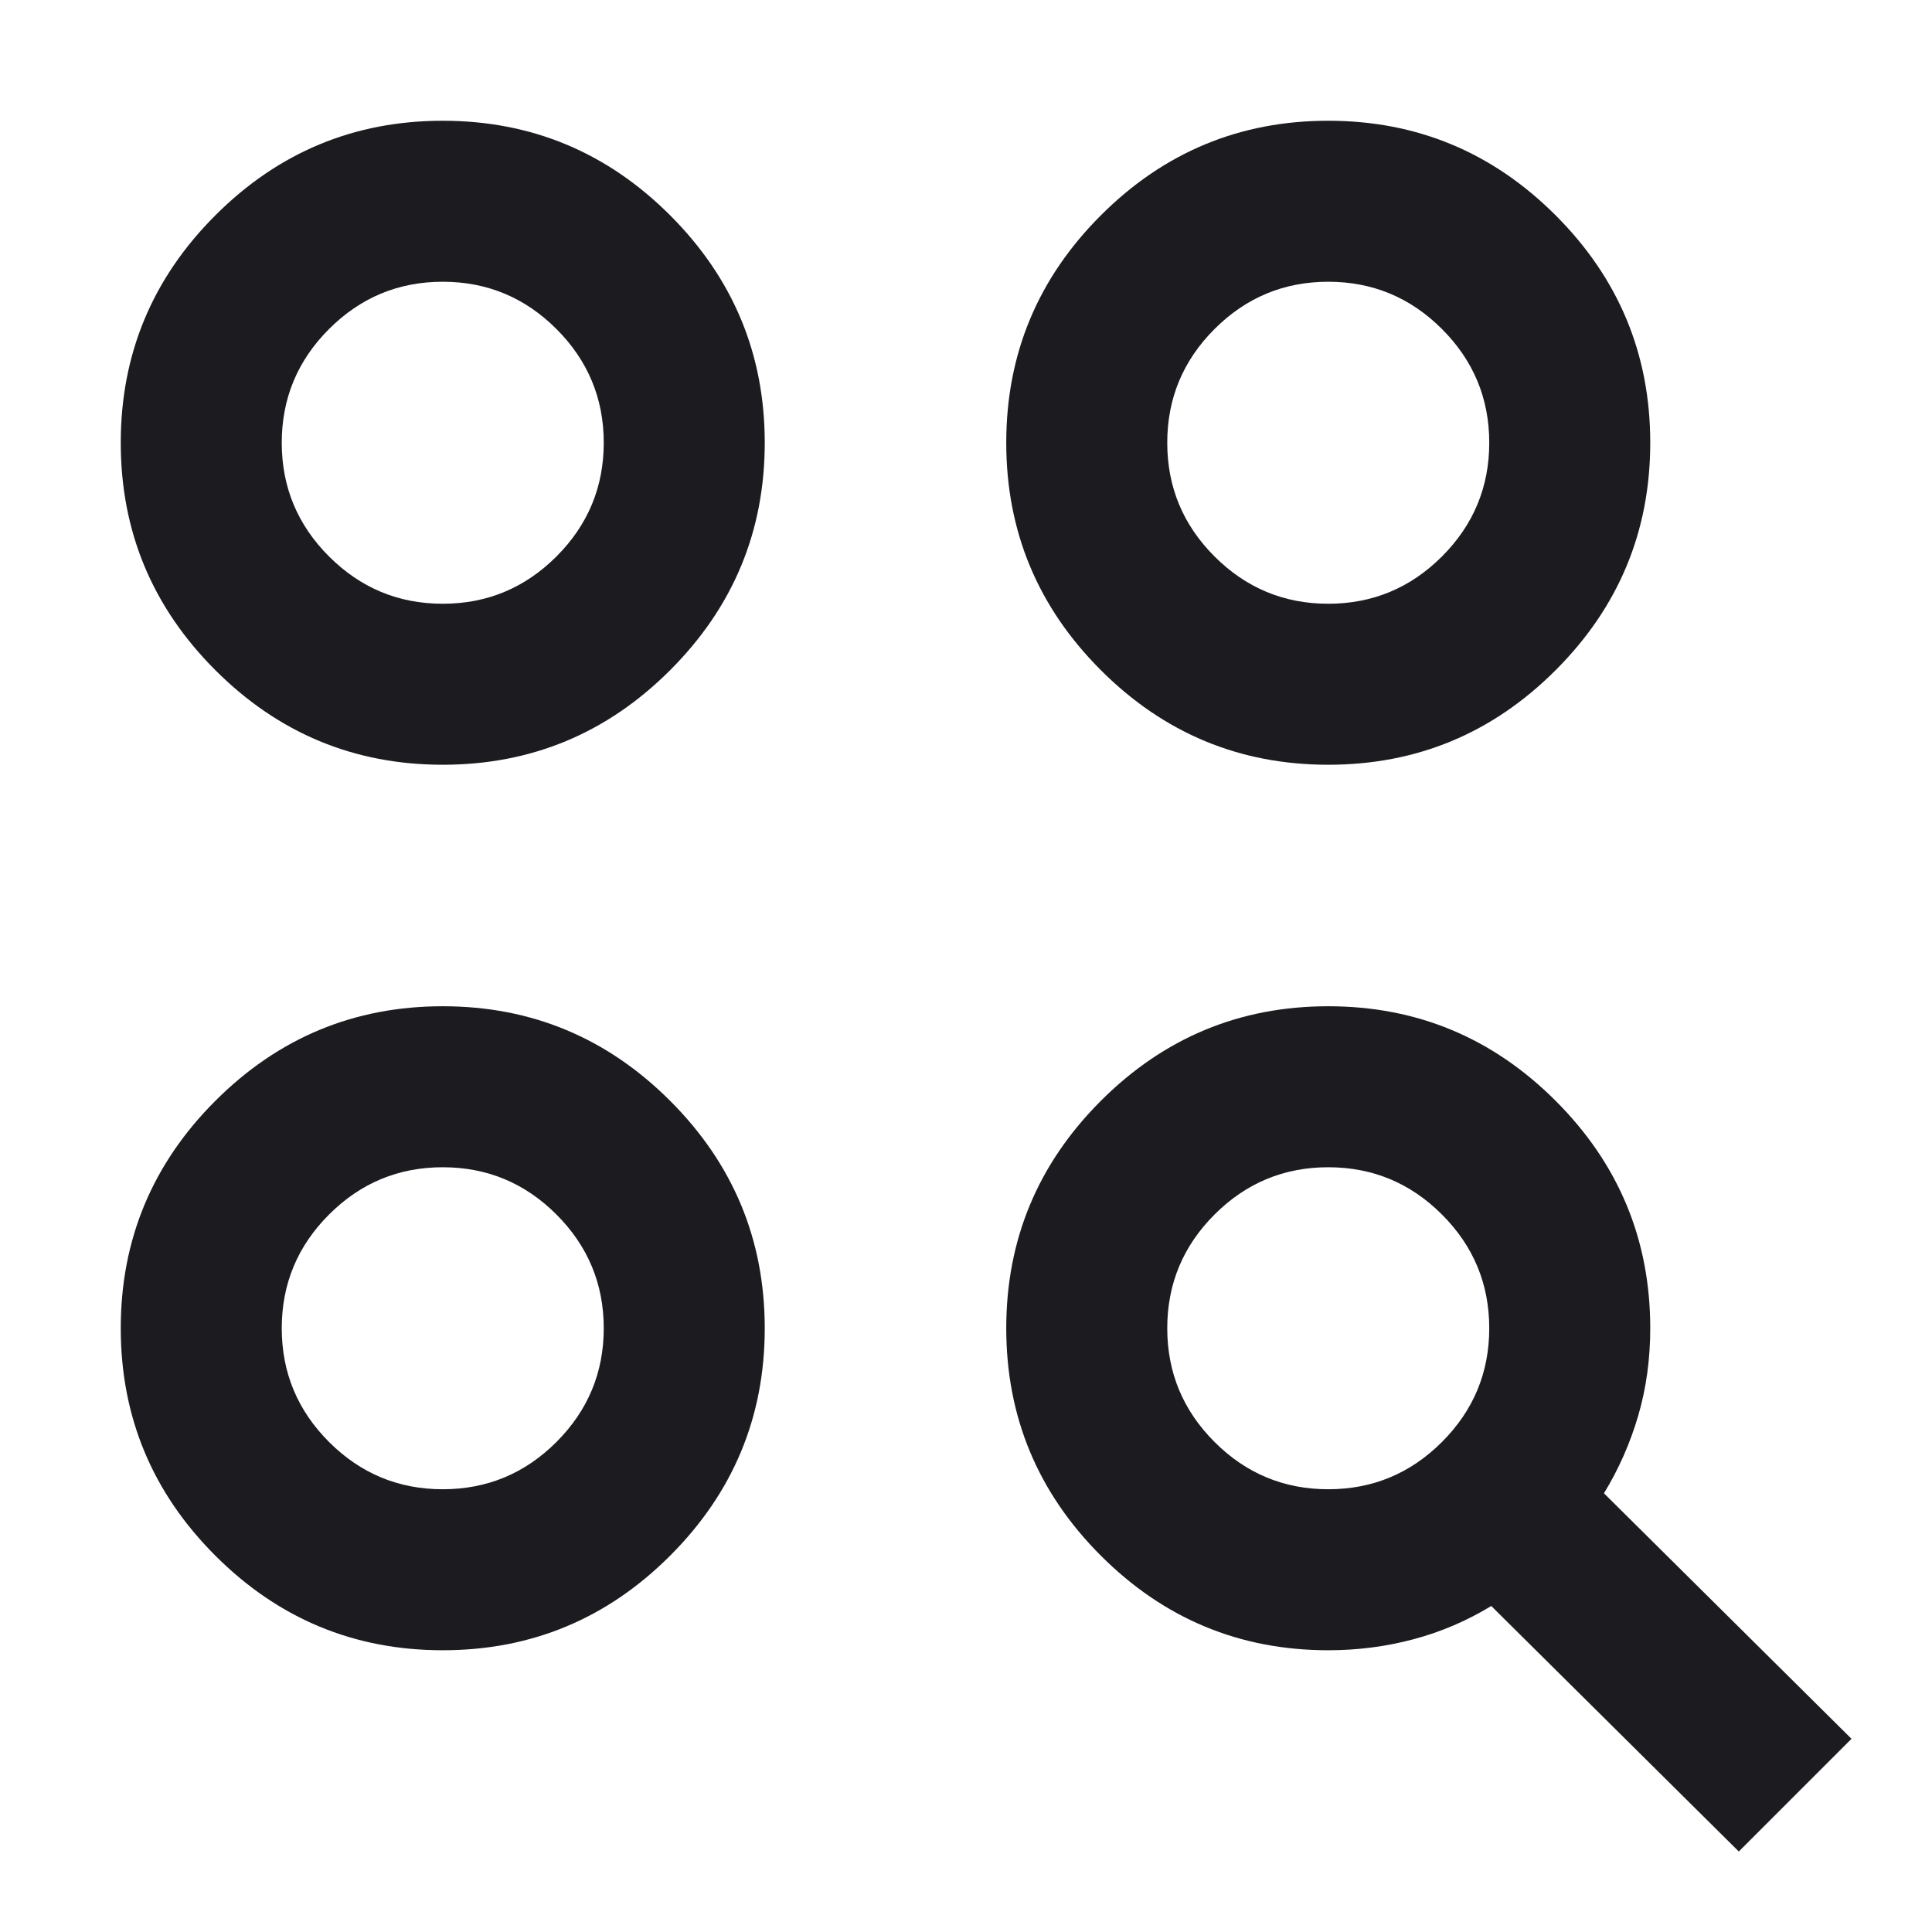 <svg width="78" height="78" viewBox="0 0 78 78" fill="none" xmlns="http://www.w3.org/2000/svg">
<mask id="mask0_723_1316" style="mask-type:alpha" maskUnits="userSpaceOnUse" x="0" y="0" width="78" height="78">
<rect width="78" height="78" fill="#D9D9D9"/>
</mask>
<g mask="url(#mask0_723_1316)">
<path d="M70.2 74.75L60.206 64.838C59.231 65.433 58.188 65.88 57.078 66.178C55.968 66.476 54.817 66.625 53.625 66.625C50.05 66.625 46.99 65.352 44.444 62.806C41.898 60.26 40.625 57.2 40.625 53.625C40.625 50.05 41.898 46.99 44.444 44.444C46.99 41.898 50.05 40.625 53.625 40.625C57.2 40.625 60.26 41.898 62.806 44.444C65.352 46.99 66.625 50.05 66.625 53.625C66.625 54.871 66.463 56.049 66.138 57.159C65.812 58.27 65.352 59.312 64.756 60.288L74.75 70.2L70.2 74.75ZM17.875 66.625C14.3 66.625 11.24 65.352 8.694 62.806C6.148 60.26 4.875 57.2 4.875 53.625C4.875 50.05 6.148 46.99 8.694 44.444C11.24 41.898 14.3 40.625 17.875 40.625C21.45 40.625 24.51 41.898 27.056 44.444C29.602 46.99 30.875 50.05 30.875 53.625C30.875 57.2 29.602 60.26 27.056 62.806C24.51 65.352 21.45 66.625 17.875 66.625ZM17.875 60.125C19.663 60.125 21.193 59.489 22.466 58.216C23.738 56.943 24.375 55.413 24.375 53.625C24.375 51.837 23.738 50.307 22.466 49.034C21.193 47.761 19.663 47.125 17.875 47.125C16.087 47.125 14.557 47.761 13.284 49.034C12.011 50.307 11.375 51.837 11.375 53.625C11.375 55.413 12.011 56.943 13.284 58.216C14.557 59.489 16.087 60.125 17.875 60.125ZM53.625 60.125C55.413 60.125 56.943 59.489 58.216 58.216C59.489 56.943 60.125 55.413 60.125 53.625C60.125 51.837 59.489 50.307 58.216 49.034C56.943 47.761 55.413 47.125 53.625 47.125C51.837 47.125 50.307 47.761 49.034 49.034C47.761 50.307 47.125 51.837 47.125 53.625C47.125 55.413 47.761 56.943 49.034 58.216C50.307 59.489 51.837 60.125 53.625 60.125ZM17.875 30.875C14.3 30.875 11.24 29.602 8.694 27.056C6.148 24.51 4.875 21.45 4.875 17.875C4.875 14.3 6.148 11.24 8.694 8.694C11.24 6.148 14.3 4.875 17.875 4.875C21.45 4.875 24.51 6.148 27.056 8.694C29.602 11.24 30.875 14.3 30.875 17.875C30.875 21.45 29.602 24.51 27.056 27.056C24.51 29.602 21.45 30.875 17.875 30.875ZM53.625 30.875C50.05 30.875 46.99 29.602 44.444 27.056C41.898 24.51 40.625 21.45 40.625 17.875C40.625 14.3 41.898 11.24 44.444 8.694C46.99 6.148 50.05 4.875 53.625 4.875C57.2 4.875 60.26 6.148 62.806 8.694C65.352 11.24 66.625 14.3 66.625 17.875C66.625 21.45 65.352 24.51 62.806 27.056C60.26 29.602 57.2 30.875 53.625 30.875ZM17.875 24.375C19.663 24.375 21.193 23.738 22.466 22.466C23.738 21.193 24.375 19.663 24.375 17.875C24.375 16.087 23.738 14.557 22.466 13.284C21.193 12.011 19.663 11.375 17.875 11.375C16.087 11.375 14.557 12.011 13.284 13.284C12.011 14.557 11.375 16.087 11.375 17.875C11.375 19.663 12.011 21.193 13.284 22.466C14.557 23.738 16.087 24.375 17.875 24.375ZM53.625 24.375C55.413 24.375 56.943 23.738 58.216 22.466C59.489 21.193 60.125 19.663 60.125 17.875C60.125 16.087 59.489 14.557 58.216 13.284C56.943 12.011 55.413 11.375 53.625 11.375C51.837 11.375 50.307 12.011 49.034 13.284C47.761 14.557 47.125 16.087 47.125 17.875C47.125 19.663 47.761 21.193 49.034 22.466C50.307 23.738 51.837 24.375 53.625 24.375Z" fill="#1C1B1F"/>
</g>
</svg>
